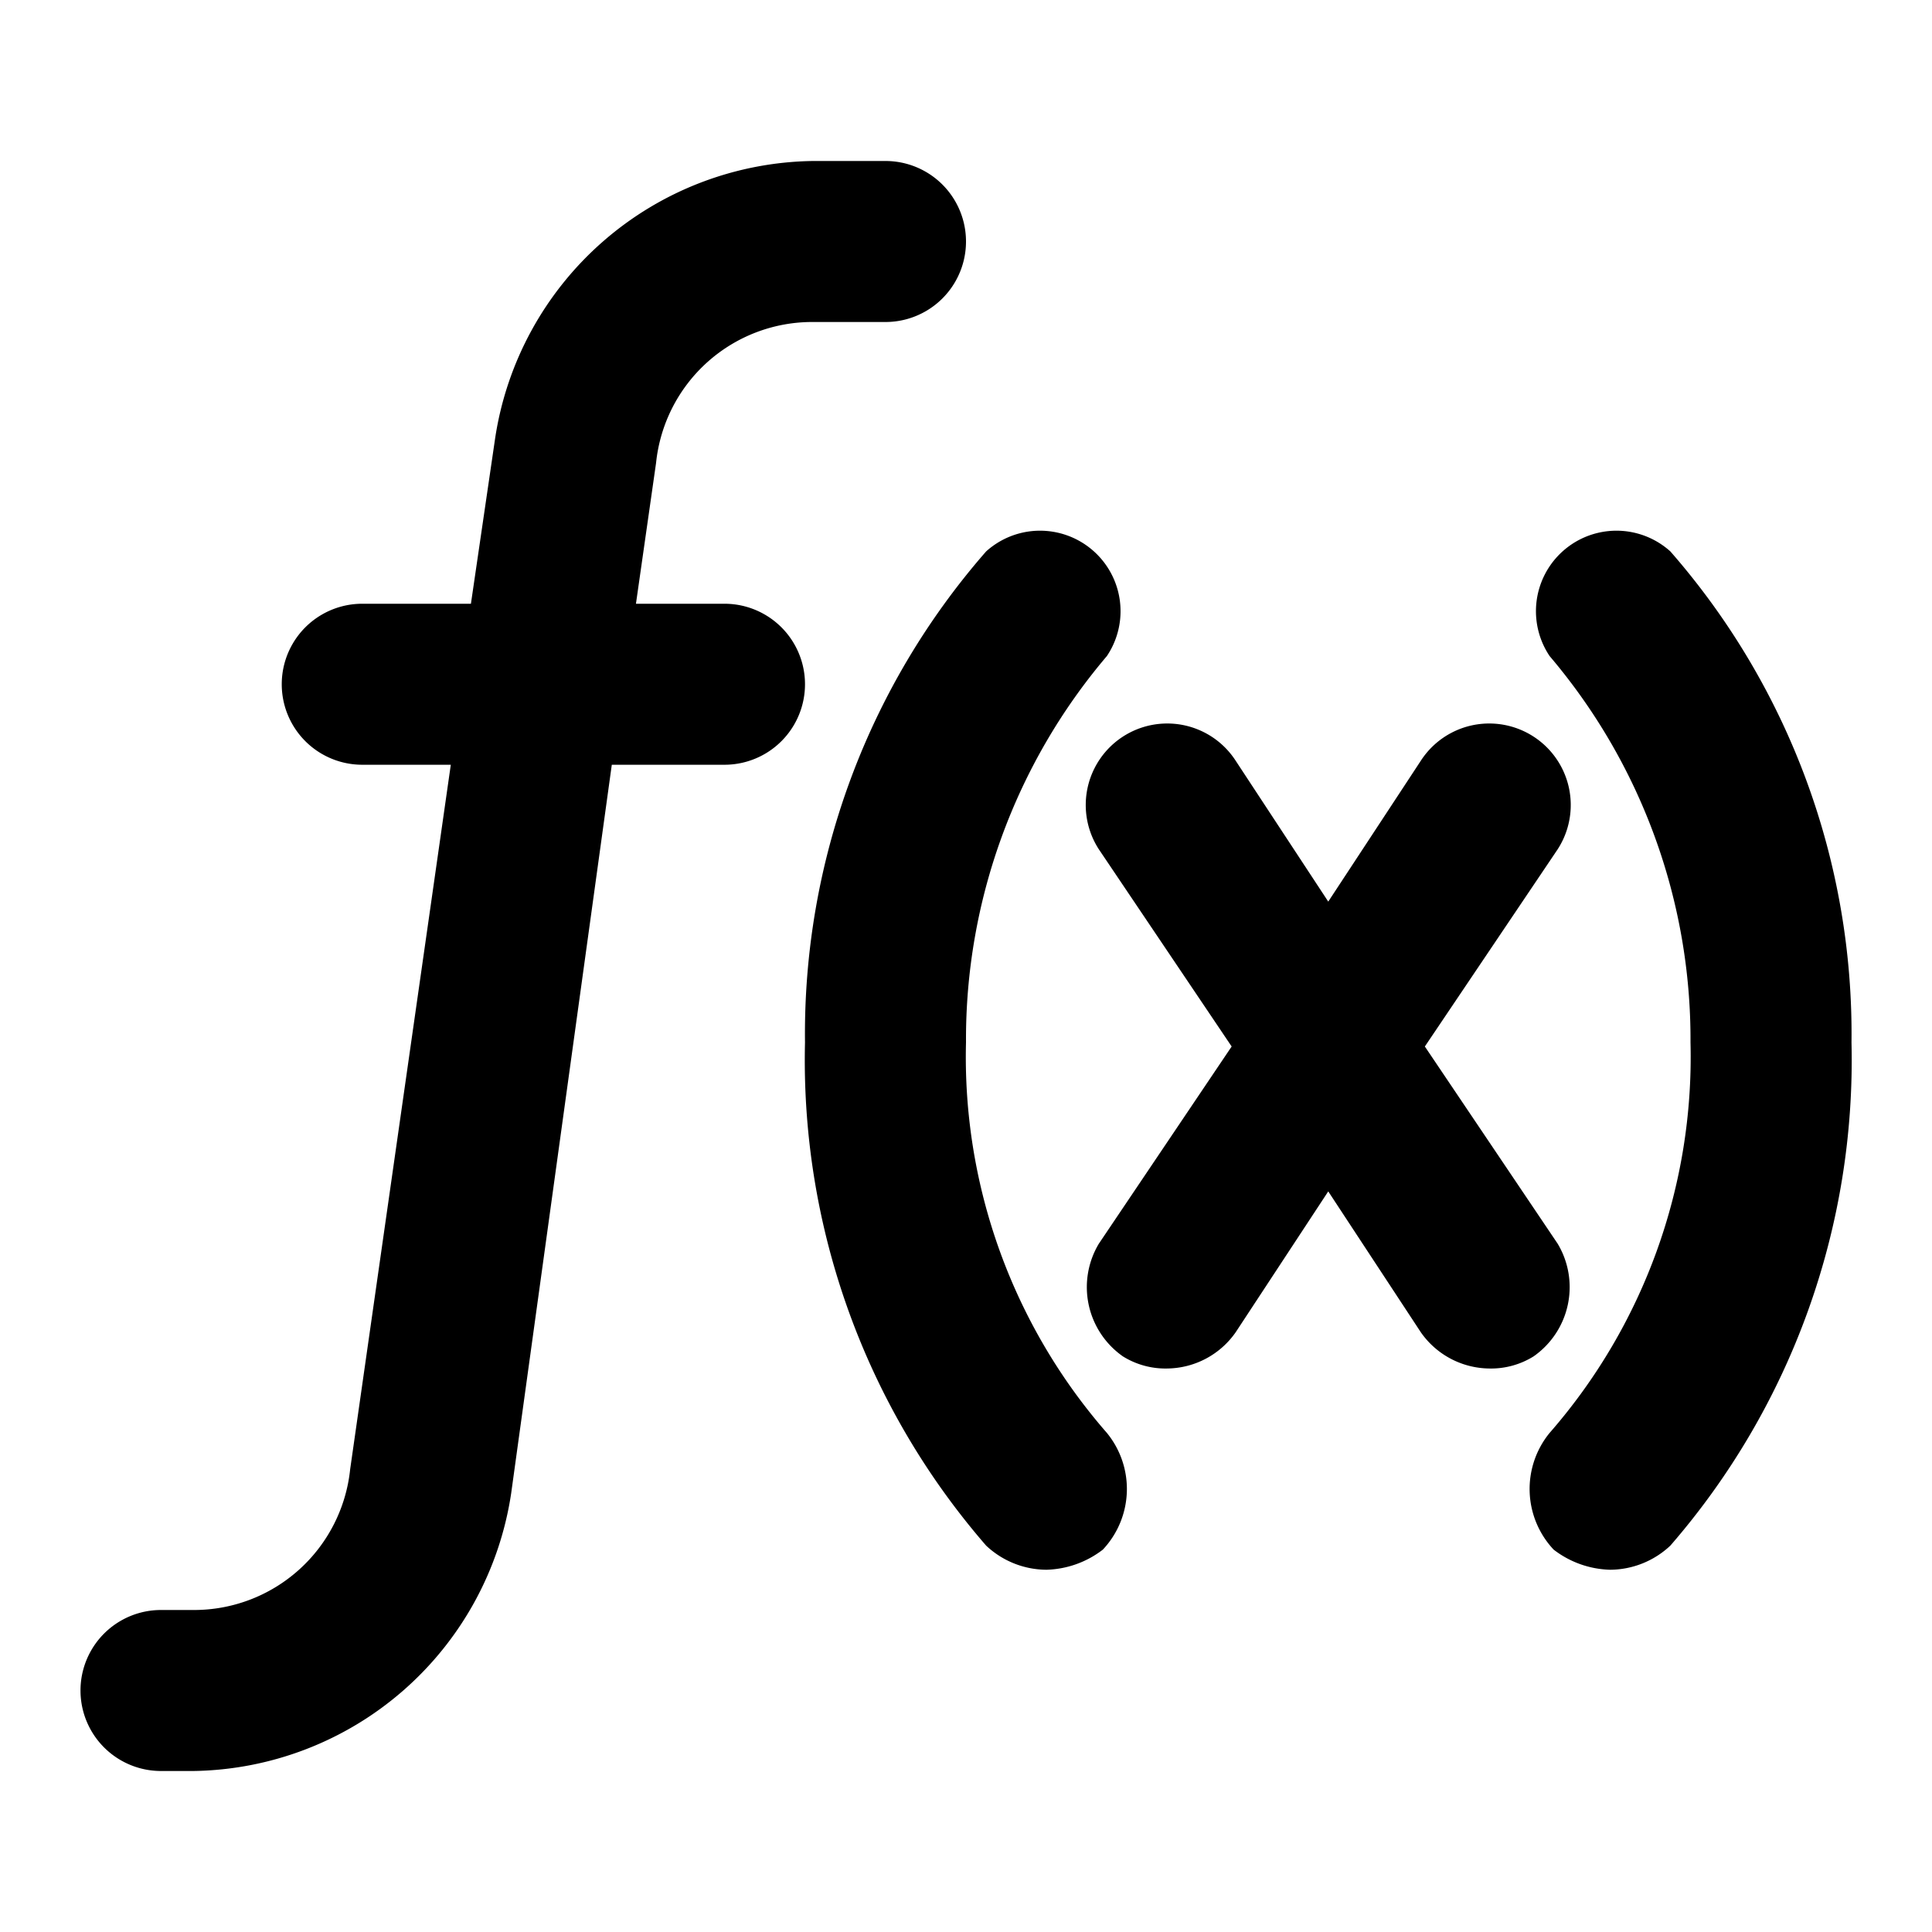 <svg xmlns="http://www.w3.org/2000/svg" width="48" height="48" viewBox="0 0 48 48">
  <title>functions</title>
  <g id="Layer_2" data-name="Layer 2">
    <g id="invisible_box" data-name="invisible box">
      <rect width="48" height="48" fill="none"/>
    </g>
    <g id="Q3_icons" data-name="Q3 icons">
      <g>
        <path d="M24,25.9a14.7,14.7,0,0,1,3.5-9.6,2,2,0,0,0-3-2.6A18.2,18.2,0,0,0,20,25.9a18.4,18.4,0,0,0,4.5,12.5A2.2,2.2,0,0,0,26,39a2.4,2.4,0,0,0,1.4-.5,2.2,2.2,0,0,0,.1-2.9A14.2,14.2,0,0,1,24,25.9Z"/>
        <path d="M41.5,13.7a2,2,0,0,0-3,2.6A14.7,14.7,0,0,1,42,25.9a14.2,14.2,0,0,1-3.5,9.7,2.2,2.2,0,0,0,.1,2.9A2.4,2.4,0,0,0,40,39a2.2,2.2,0,0,0,1.5-.6A18.4,18.4,0,0,0,46,25.9,18.2,18.2,0,0,0,41.5,13.7Z"/>
        <path d="M38.7,30.9,35.4,26l3.3-4.9a2,2,0,1,0-3.4-2.2L33,22.4l-2.3-3.5a2,2,0,1,0-3.4,2.2L30.6,26l-3.3,4.9a2.1,2.1,0,0,0,.6,2.8A2,2,0,0,0,29,34a2.1,2.1,0,0,0,1.7-.9L33,29.6l2.3,3.5A2.1,2.1,0,0,0,37,34a2,2,0,0,0,1.1-.3A2.1,2.1,0,0,0,38.7,30.9Z"/>
        <path d="M18,15H15.8l.5-3.5A3.9,3.9,0,0,1,20.2,8H22a2,2,0,0,0,0-4H20.2a8.1,8.1,0,0,0-7.9,6.9L11.7,15H9a2,2,0,0,0,0,4h2.2L8.7,36.5A3.9,3.9,0,0,1,4.8,40H4a2,2,0,0,0,0,4h.8a8.1,8.1,0,0,0,7.9-6.9L15.2,19H18a2,2,0,0,0,0-4Z"/>
      </g>
    </g>
  </g>
</svg>
